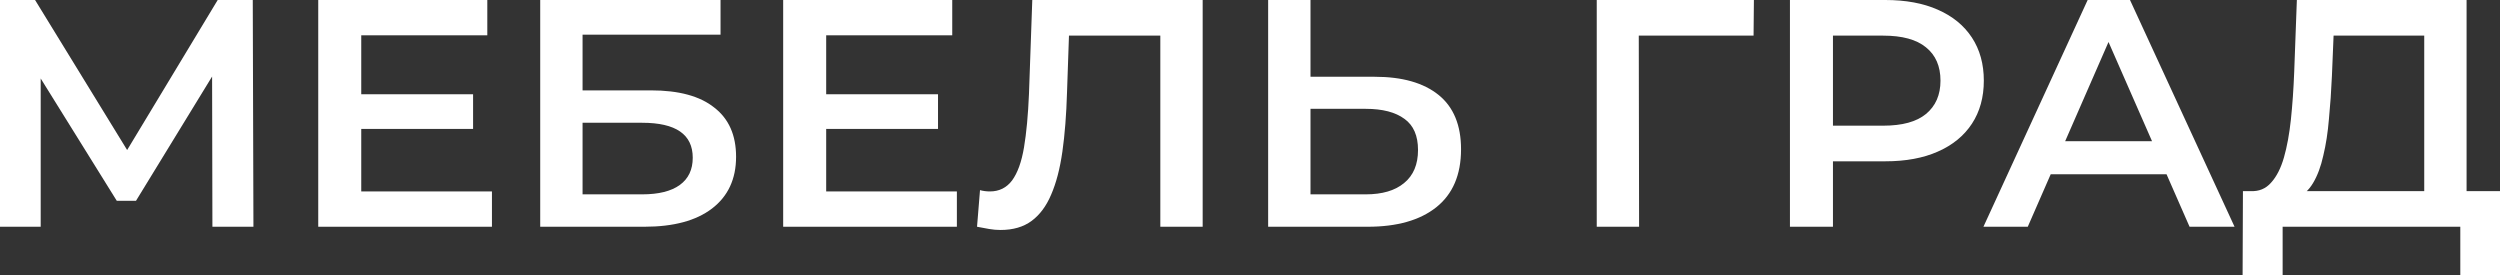 <?xml version="1.0" encoding="UTF-8"?>
<svg xmlns="http://www.w3.org/2000/svg" width="300" height="33" viewBox="0 0 300 33" fill="none">
  <rect x="0" y="0" width="300" height="33" fill="#333333" stroke="none"/>
  <path d="M290.908 24.876V4.276H280.03L279.831 9.095C279.752 10.909 279.633 12.633 279.474 14.265C279.342 15.872 279.117 17.336 278.799 18.657C278.508 19.979 278.098 21.08 277.568 21.961C277.039 22.842 276.391 23.425 275.623 23.71L270.065 22.933C271.07 22.985 271.891 22.648 272.526 21.922C273.188 21.197 273.704 20.186 274.075 18.89C274.445 17.595 274.723 16.079 274.908 14.343C275.094 12.581 275.226 10.676 275.305 8.629L275.623 0H295.99V24.876H290.908ZM269.112 33L269.152 22.933H300V33H295.236V27.209H273.916V33H269.112Z" fill="white"></path>
  <path d="M238.012 27.209L250.519 0H255.6L268.146 27.209H262.747L251.988 2.682H254.052L243.333 27.209H238.012ZM243.769 20.912L245.159 16.947H260.166L261.556 20.912H243.769Z" fill="white"></path>
  <path d="M214.793 27.209V0H226.228C228.689 0 230.793 0.389 232.54 1.166C234.314 1.943 235.677 3.058 236.63 4.509C237.582 5.96 238.059 7.683 238.059 9.678C238.059 11.674 237.582 13.397 236.63 14.848C235.677 16.299 234.314 17.413 232.54 18.191C230.793 18.968 228.689 19.357 226.228 19.357H217.652L219.955 16.986V27.209H214.793ZM219.955 17.53L217.652 15.081H225.989C228.266 15.081 229.973 14.615 231.111 13.682C232.276 12.723 232.858 11.389 232.858 9.678C232.858 7.942 232.276 6.608 231.111 5.675C229.973 4.742 228.266 4.276 225.989 4.276H217.652L219.955 1.788V17.53Z" fill="white"></path>
  <path d="M191.609 27.209V0H210.468L210.428 4.276H195.46L196.651 3.071L196.691 27.209H191.609Z" fill="white"></path>
  <path d="M164.962 9.212C168.271 9.212 170.825 9.938 172.625 11.389C174.425 12.84 175.325 15.017 175.325 17.919C175.325 20.976 174.332 23.296 172.347 24.876C170.388 26.431 167.649 27.209 164.129 27.209H152.178V0H157.26V9.212H164.962ZM163.89 23.322C165.875 23.322 167.411 22.868 168.496 21.961C169.607 21.054 170.163 19.733 170.163 17.997C170.163 16.286 169.621 15.042 168.535 14.265C167.45 13.462 165.902 13.06 163.89 13.06H157.26V23.322H163.89Z" fill="white"></path>
  <path d="M120.062 27.597C119.613 27.597 119.163 27.558 118.713 27.481C118.263 27.403 117.773 27.312 117.244 27.209L117.601 22.816C117.972 22.92 118.369 22.972 118.792 22.972C119.904 22.972 120.79 22.531 121.452 21.65C122.114 20.743 122.59 19.422 122.881 17.686C123.172 15.949 123.371 13.812 123.477 11.272L123.874 0H144.32V27.209H139.239V3.032L140.43 4.276H127.209L128.321 2.993L128.043 11.078C127.963 13.773 127.778 16.144 127.487 18.191C127.196 20.238 126.746 21.961 126.137 23.36C125.555 24.734 124.774 25.783 123.794 26.509C122.815 27.234 121.571 27.597 120.062 27.597Z" fill="white"></path>
  <path d="M98.745 11.311H112.562V15.47H98.745V11.311ZM99.142 22.972H114.825V27.209H93.981V0H114.269V4.237H99.142V22.972Z" fill="white"></path>
  <path d="M64.826 27.209V0H86.464V4.159H69.908V10.845H78.126C81.461 10.845 83.989 11.531 85.709 12.905C87.456 14.252 88.33 16.221 88.33 18.813C88.33 21.482 87.364 23.555 85.431 25.032C83.526 26.483 80.826 27.209 77.332 27.209H64.826ZM69.908 23.322H77.054C79.039 23.322 80.548 22.946 81.58 22.194C82.612 21.443 83.129 20.355 83.129 18.929C83.129 16.131 81.104 14.732 77.054 14.732H69.908V23.322Z" fill="white"></path>
  <path d="M42.953 11.311H56.77V15.47H42.953V11.311ZM43.35 22.972H59.033V27.209H38.189V0H58.477V4.237H43.35V22.972Z" fill="white"></path>
  <path d="M0 27.209V0H4.208L16.397 19.862H14.134L26.124 0H30.332L30.412 27.209H25.489L25.449 7.502H26.481L16.318 24.099H14.015L3.692 7.502H4.883V27.209H0Z" fill="white"></path>
</svg>
